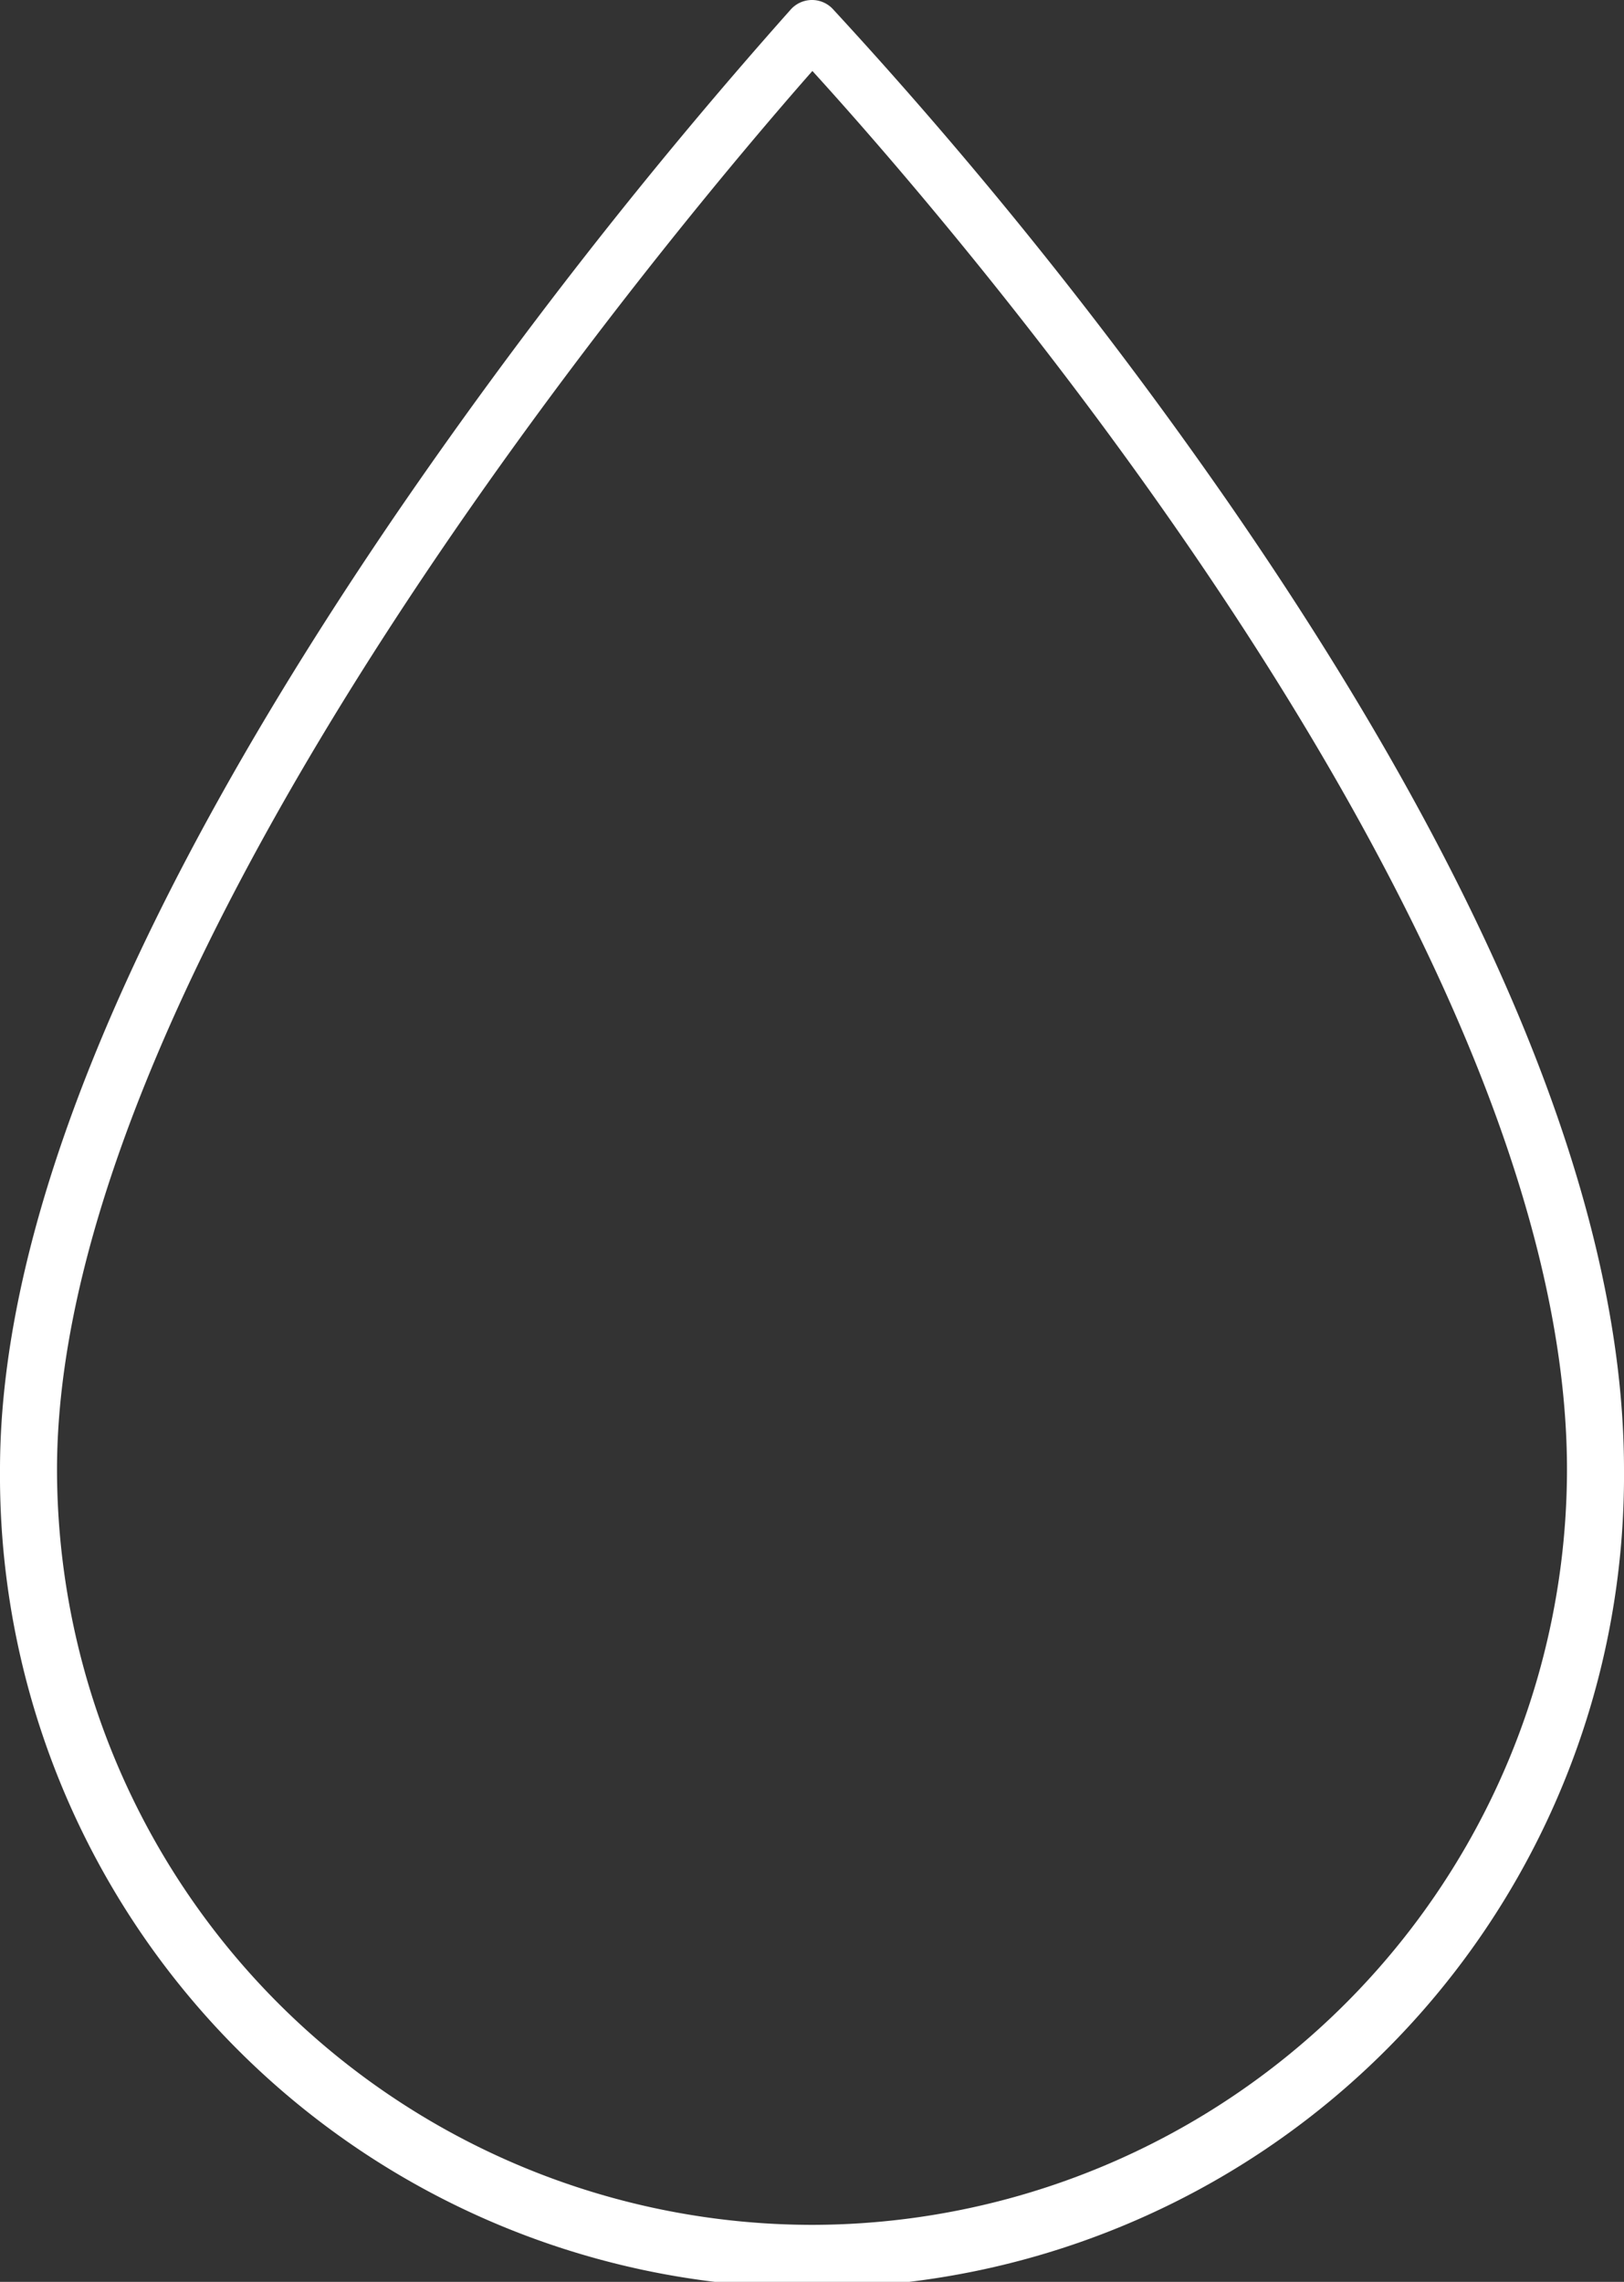 <svg xmlns="http://www.w3.org/2000/svg" width="39.505" height="55.494" viewBox="0 0 39.505 55.494"><rect x="0" y="0" width="39.505" height="55.494" fill="#333333" stroke="none"/><g id="Layer_2" data-name="Layer 2"><g id="Capa_1" data-name="Capa 1"><path d="M20.255.215a.694.694,0,0,0-1.014.01A123.005,123.005,0,0,0,9.65,12.482C3.247,21.863,0,29.689,0,35.742a19.753,19.753,0,1,0,39.505,0c0-6.386-3.248-14.314-9.653-23.563A111.046,111.046,0,0,0,20.255.215Zm-.502,53.892A18.386,18.386,0,0,1,1.387,35.742c0-12.533,15.375-30.61,18.375-34.016,3.02,3.312,18.356,20.787,18.356,34.016A18.386,18.386,0,0,1,19.753,54.107Z" fill="#fff"></path></g></g></svg>